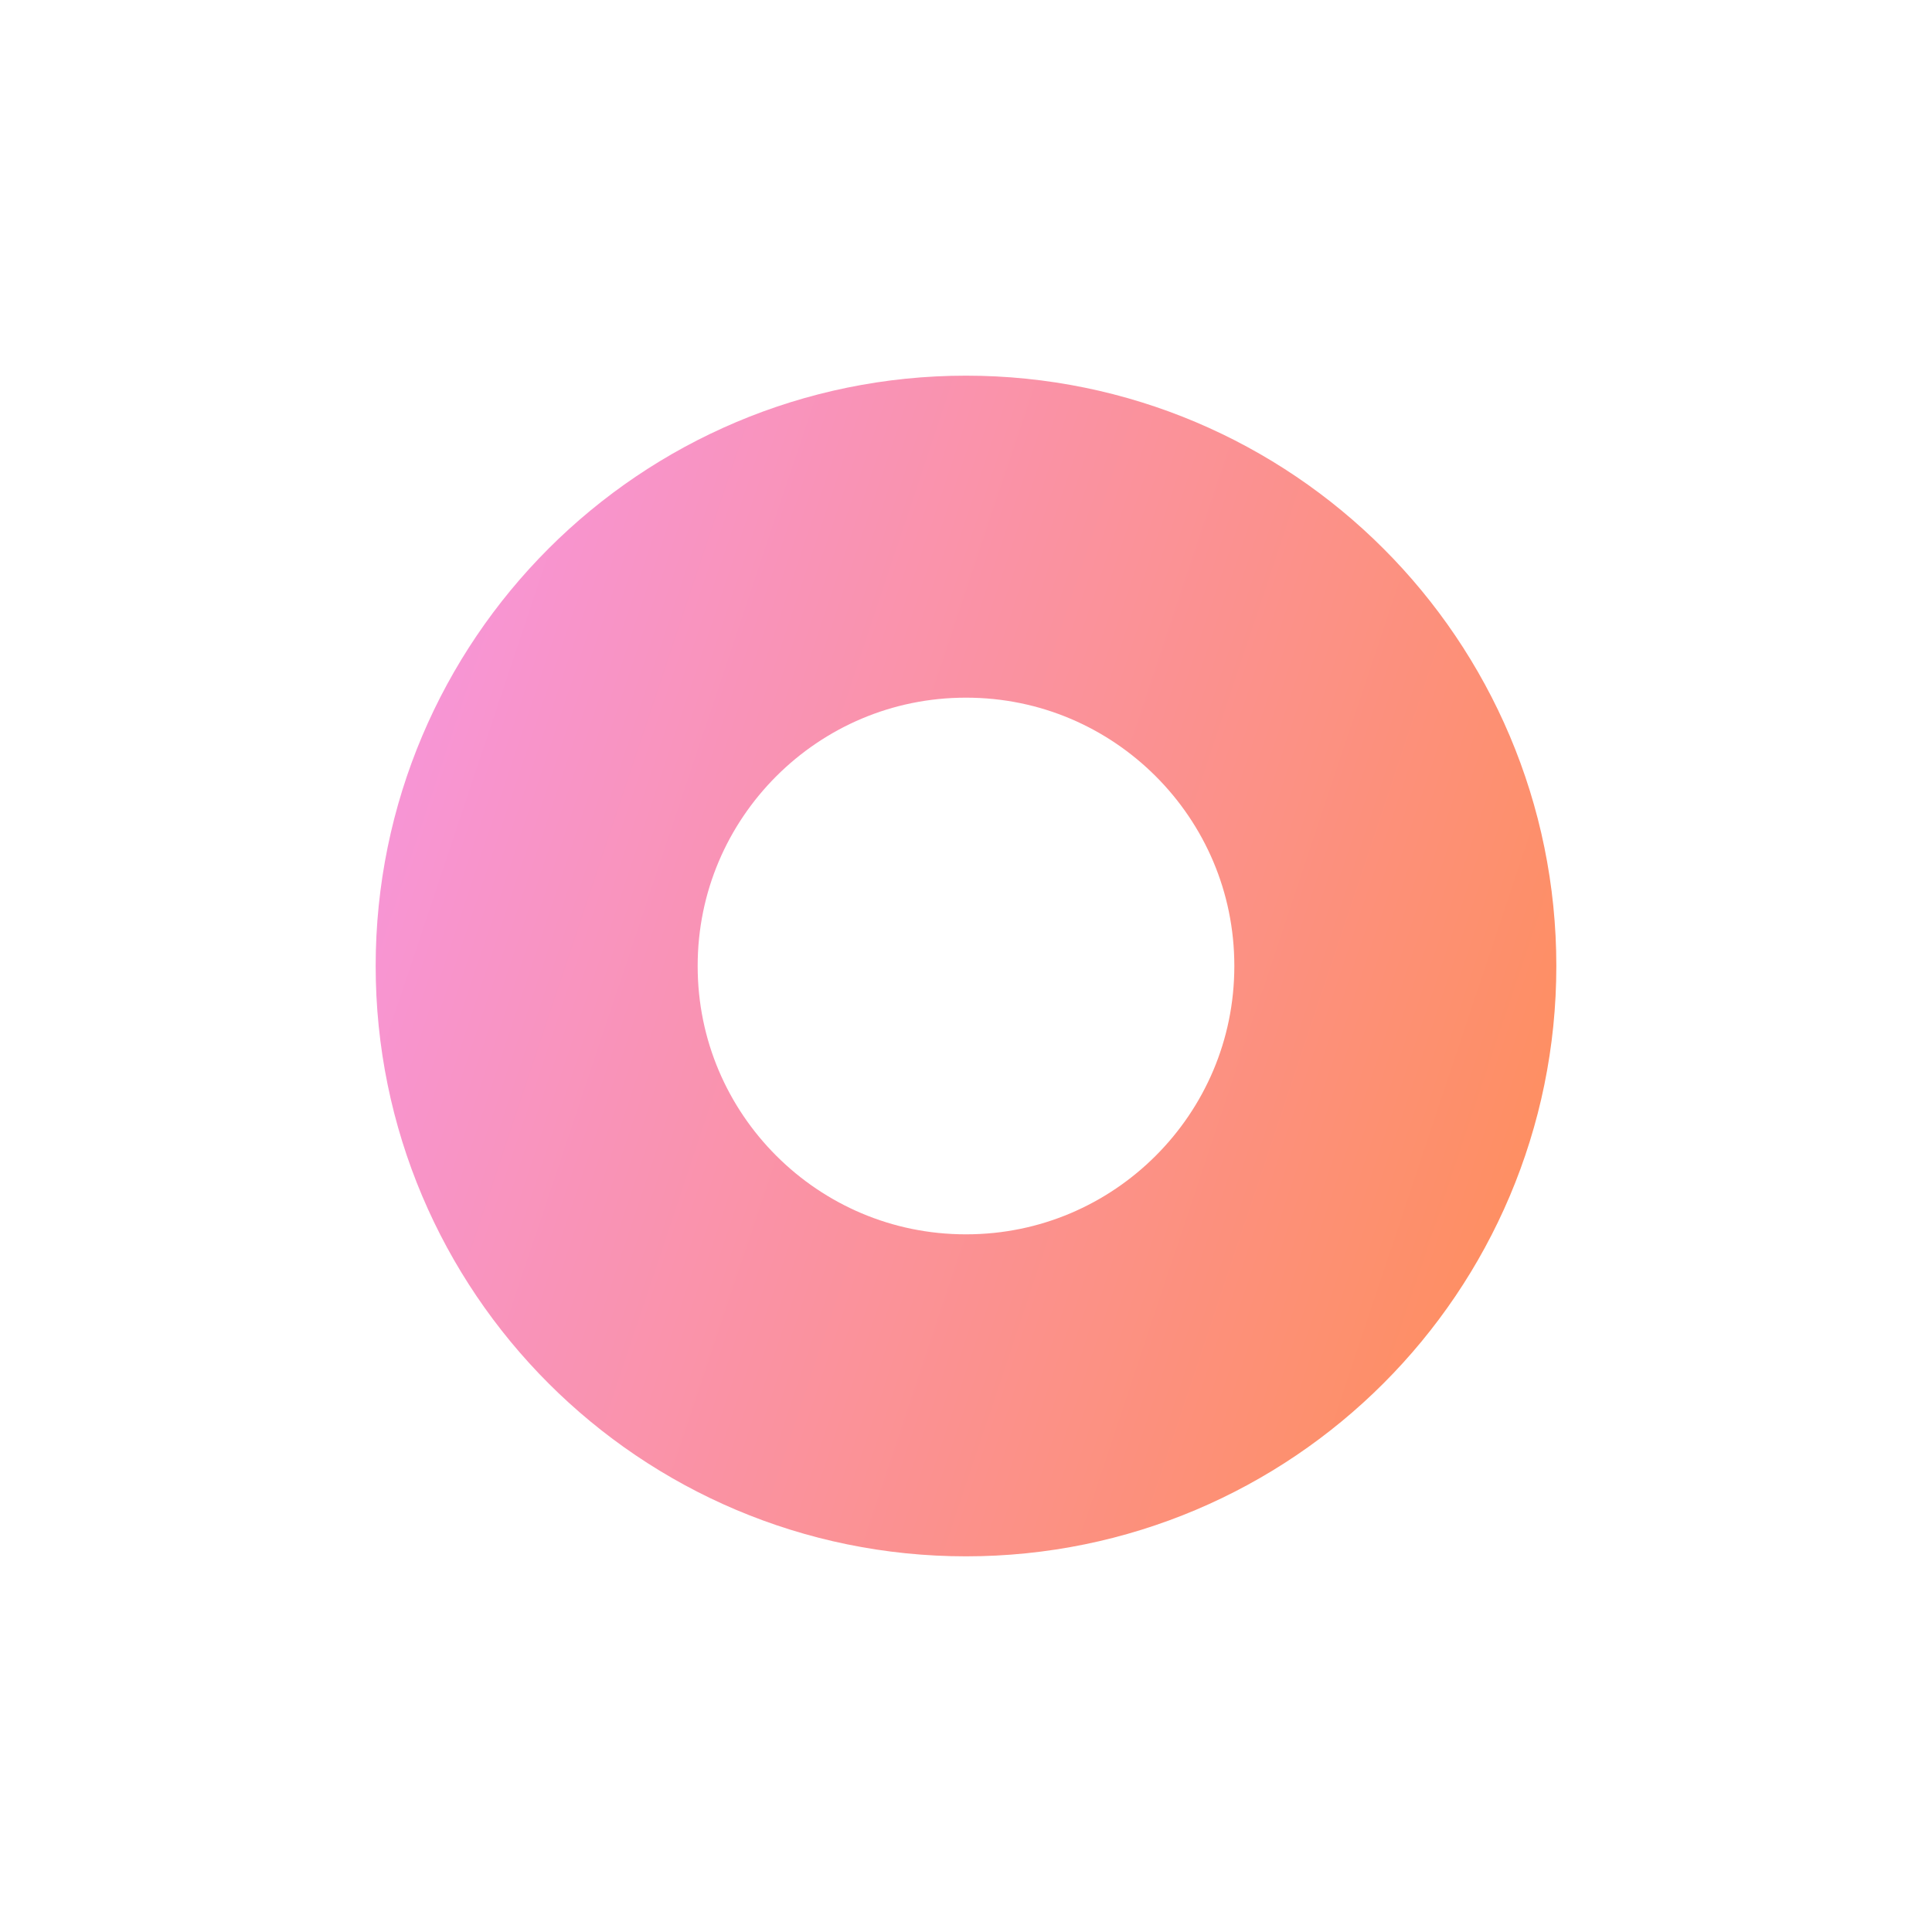 <?xml version="1.0" encoding="UTF-8"?> <svg xmlns="http://www.w3.org/2000/svg" width="36" height="36" viewBox="0 0 36 36" fill="none"><path d="M18 26C13.582 26 10 22.418 10 18C10 13.582 13.582 10 18 10C22.418 10 26 13.582 26 18C26 22.418 22.418 26 18 26Z" stroke="url(#paint0_linear_609_20)" stroke-width="6"></path><defs><linearGradient id="paint0_linear_609_20" x1="29" y1="32.068" x2="0.151" y2="22.423" gradientUnits="userSpaceOnUse"><stop stop-color="#FF8E4F"></stop><stop offset="1" stop-color="#F696EC"></stop></linearGradient></defs></svg> 